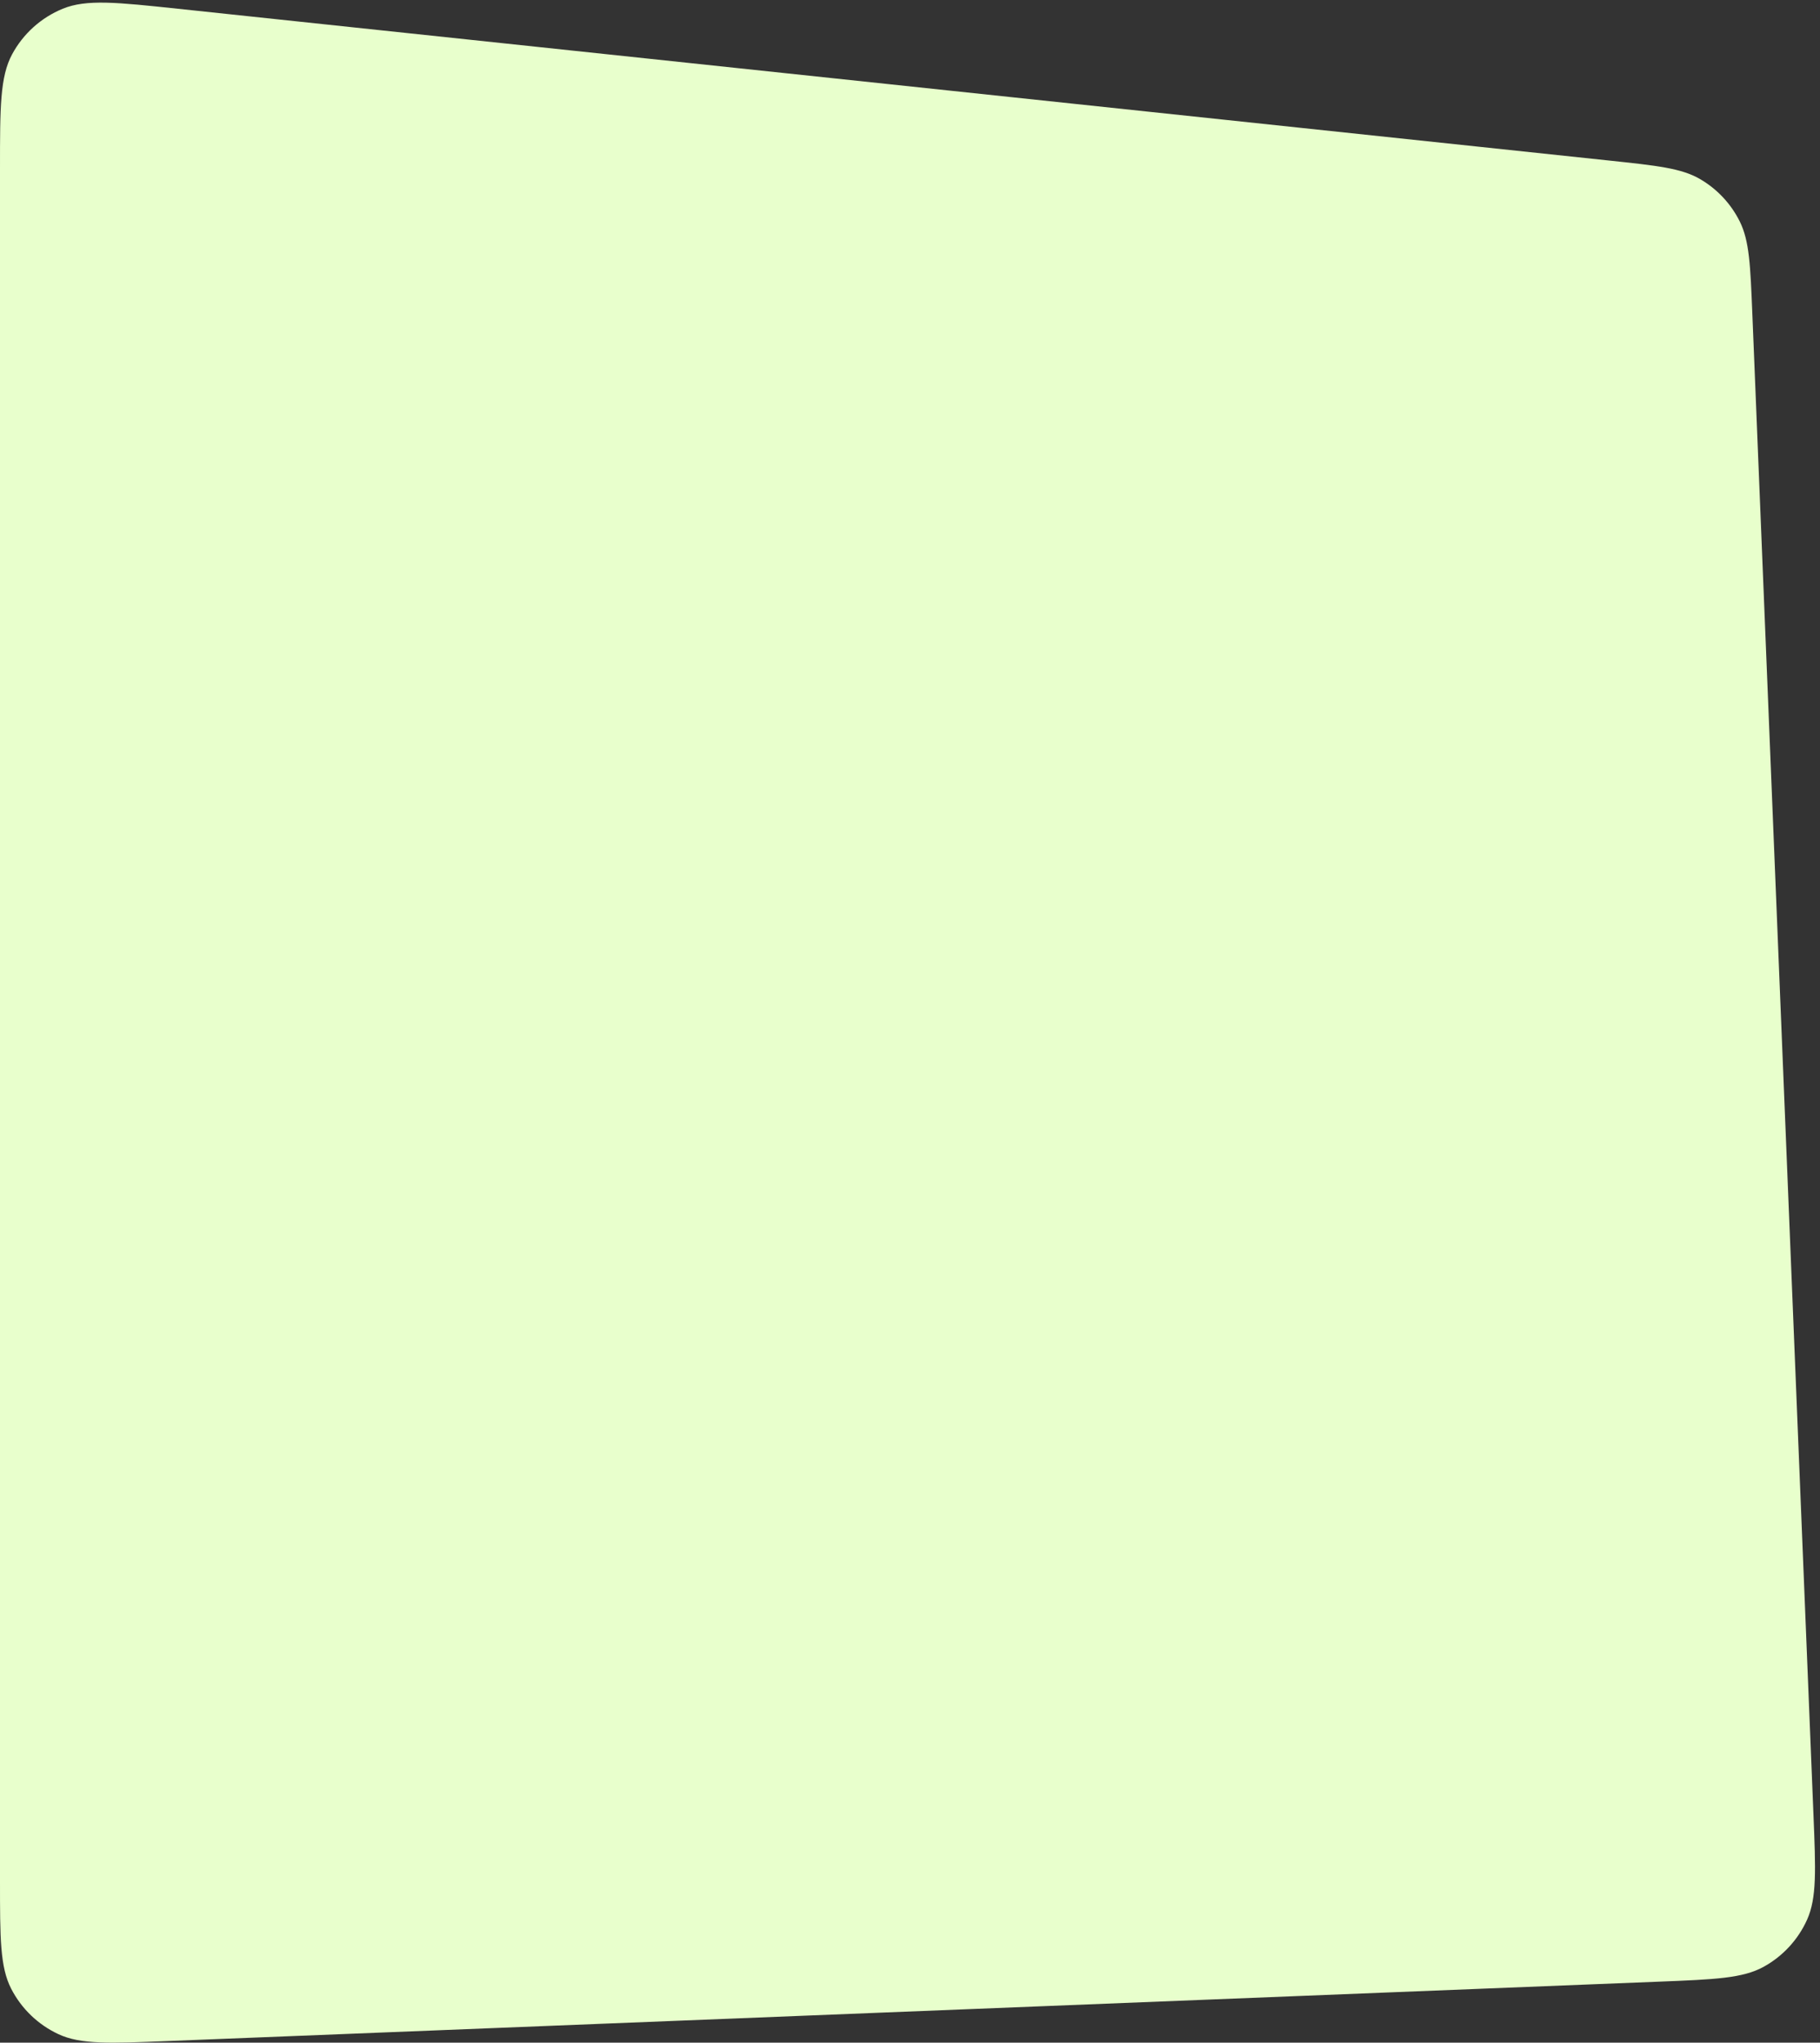 <?xml version="1.0" encoding="UTF-8"?> <svg xmlns="http://www.w3.org/2000/svg" width="360" height="404" viewBox="0 0 360 404" fill="none"><rect x="0" y="0" width="360" height="404" fill="#333333" stroke="none"/> <path d="M0 33.35C0 21.24 0 15.184 2.396 10.74C4.593 6.667 8.134 3.481 12.416 1.726C17.088 -0.188 23.11 0.451 35.153 1.728L318.197 31.743C327.779 32.759 332.57 33.267 336.258 35.408C339.65 37.376 342.388 40.298 344.132 43.81C346.029 47.63 346.225 52.444 346.617 62.071L358.705 358.861C359.153 369.873 359.378 375.379 357.44 379.685C355.661 383.636 352.647 386.904 348.851 388.994C344.715 391.272 339.209 391.491 328.197 391.93L33.065 403.683C21.66 404.137 15.957 404.365 11.566 402.322C7.538 400.449 4.248 397.287 2.215 393.337C0 389.03 0 383.323 0 371.908V33.35Z" fill="#E8FFCC"></path> </svg> 